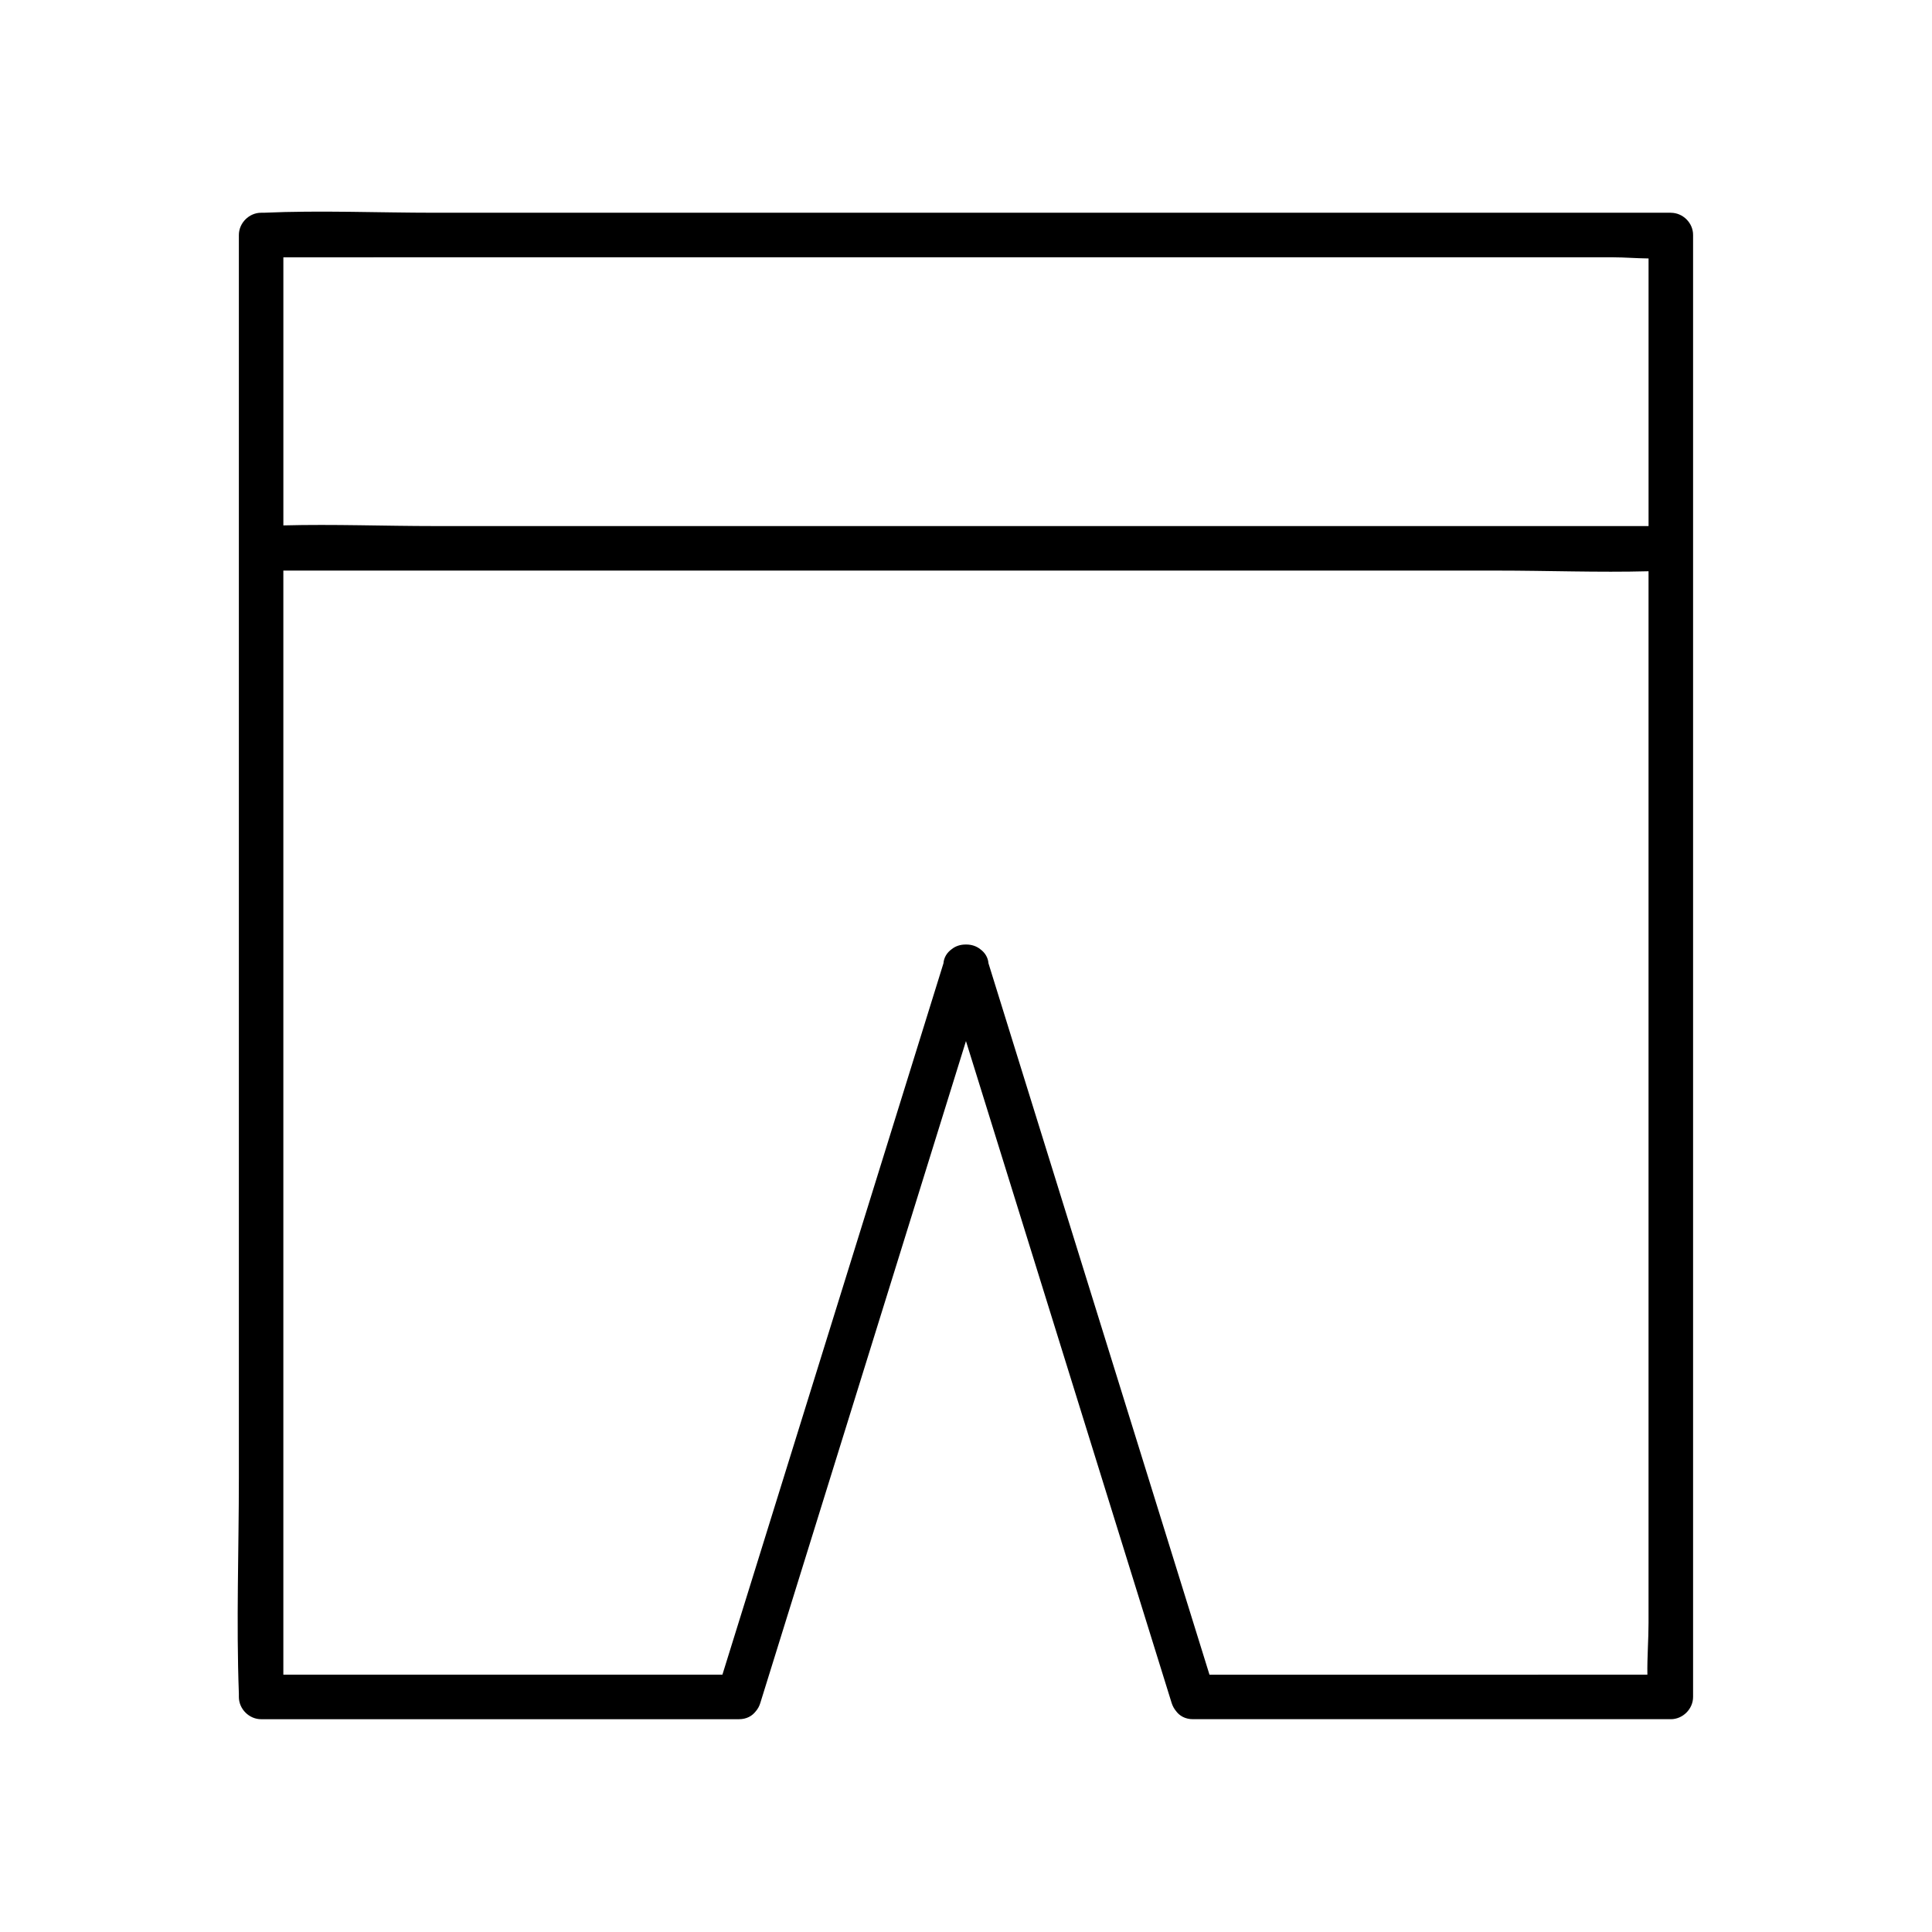 <?xml version="1.0" encoding="UTF-8"?>
<!-- Uploaded to: SVG Find, www.svgrepo.com, Generator: SVG Find Mixer Tools -->
<svg fill="#000000" width="800px" height="800px" version="1.1" viewBox="144 144 512 512" xmlns="http://www.w3.org/2000/svg">
 <path d="m586.8 200.38h-36.988-89.348-107.68-93.559c-15.066 0-30.297-0.668-45.352 0-0.215 0.012-0.441 0-0.668 0-3.188 0-5.902 2.707-5.902 5.902v81.102 40.785 100.59 106.88c0 19.02-0.707 38.188 0 57.199 0.012 0.285 0 0.582 0 0.867 0 3.188 2.707 5.902 5.902 5.902h110.89 15.715c2.027 0 3.504-0.848 4.449-2.066 0.531-0.602 0.965-1.348 1.238-2.262 6.781-21.836 13.57-43.672 20.348-65.496 10.805-34.785 21.617-69.559 32.422-104.34 0.57-1.852 1.152-3.699 1.723-5.551 4.891 15.723 9.77 31.449 14.66 47.172 10.805 34.785 21.617 69.559 32.422 104.34 2.469 7.961 4.949 15.91 7.418 23.871 0.266 0.848 0.66 1.543 1.133 2.125 0.945 1.309 2.461 2.203 4.555 2.203h110.89 15.715c3.188 0 5.902-2.707 5.902-5.902v-47.016-103.71-104.44-49.191-80.059-3c0.027-3.184-2.68-5.898-5.879-5.898zm-336.62 11.809h89.348 107.68 93.559 30.711c2.992 0 6.238 0.277 9.406 0.305v70.918h-31.086-89.348-107.68-93.559c-13.324 0-26.773-0.523-40.117-0.176v-71.035c10.363-0.012 20.727-0.012 31.086-0.012zm225.72 375.62h-11.375c-6.336-20.387-12.676-40.777-19-61.164-10.805-34.785-21.617-69.559-32.422-104.34-2.383-7.664-4.762-15.34-7.144-23.008-0.129-1.594-0.973-2.875-2.164-3.738-1.055-0.855-2.371-1.25-3.691-1.25h-0.156-0.012c-1.34-0.012-2.668 0.375-3.738 1.238-1.199 0.867-2.047 2.144-2.176 3.75-6.691 21.539-13.383 43.078-20.082 64.629-10.805 34.785-21.617 69.559-32.422 104.34-2.027 6.516-4.043 13.027-6.07 19.531h-106.55-9.809v-41.113-103.71-104.44-43.324h31.086 89.348 107.68 93.559c13.324 0 26.773 0.523 40.117 0.176v32.785 100.59 106.88 38.434c0 4.438-0.383 9.152-0.305 13.727-34.891 0.016-69.785 0.016-104.68 0.016z"/>
</svg>